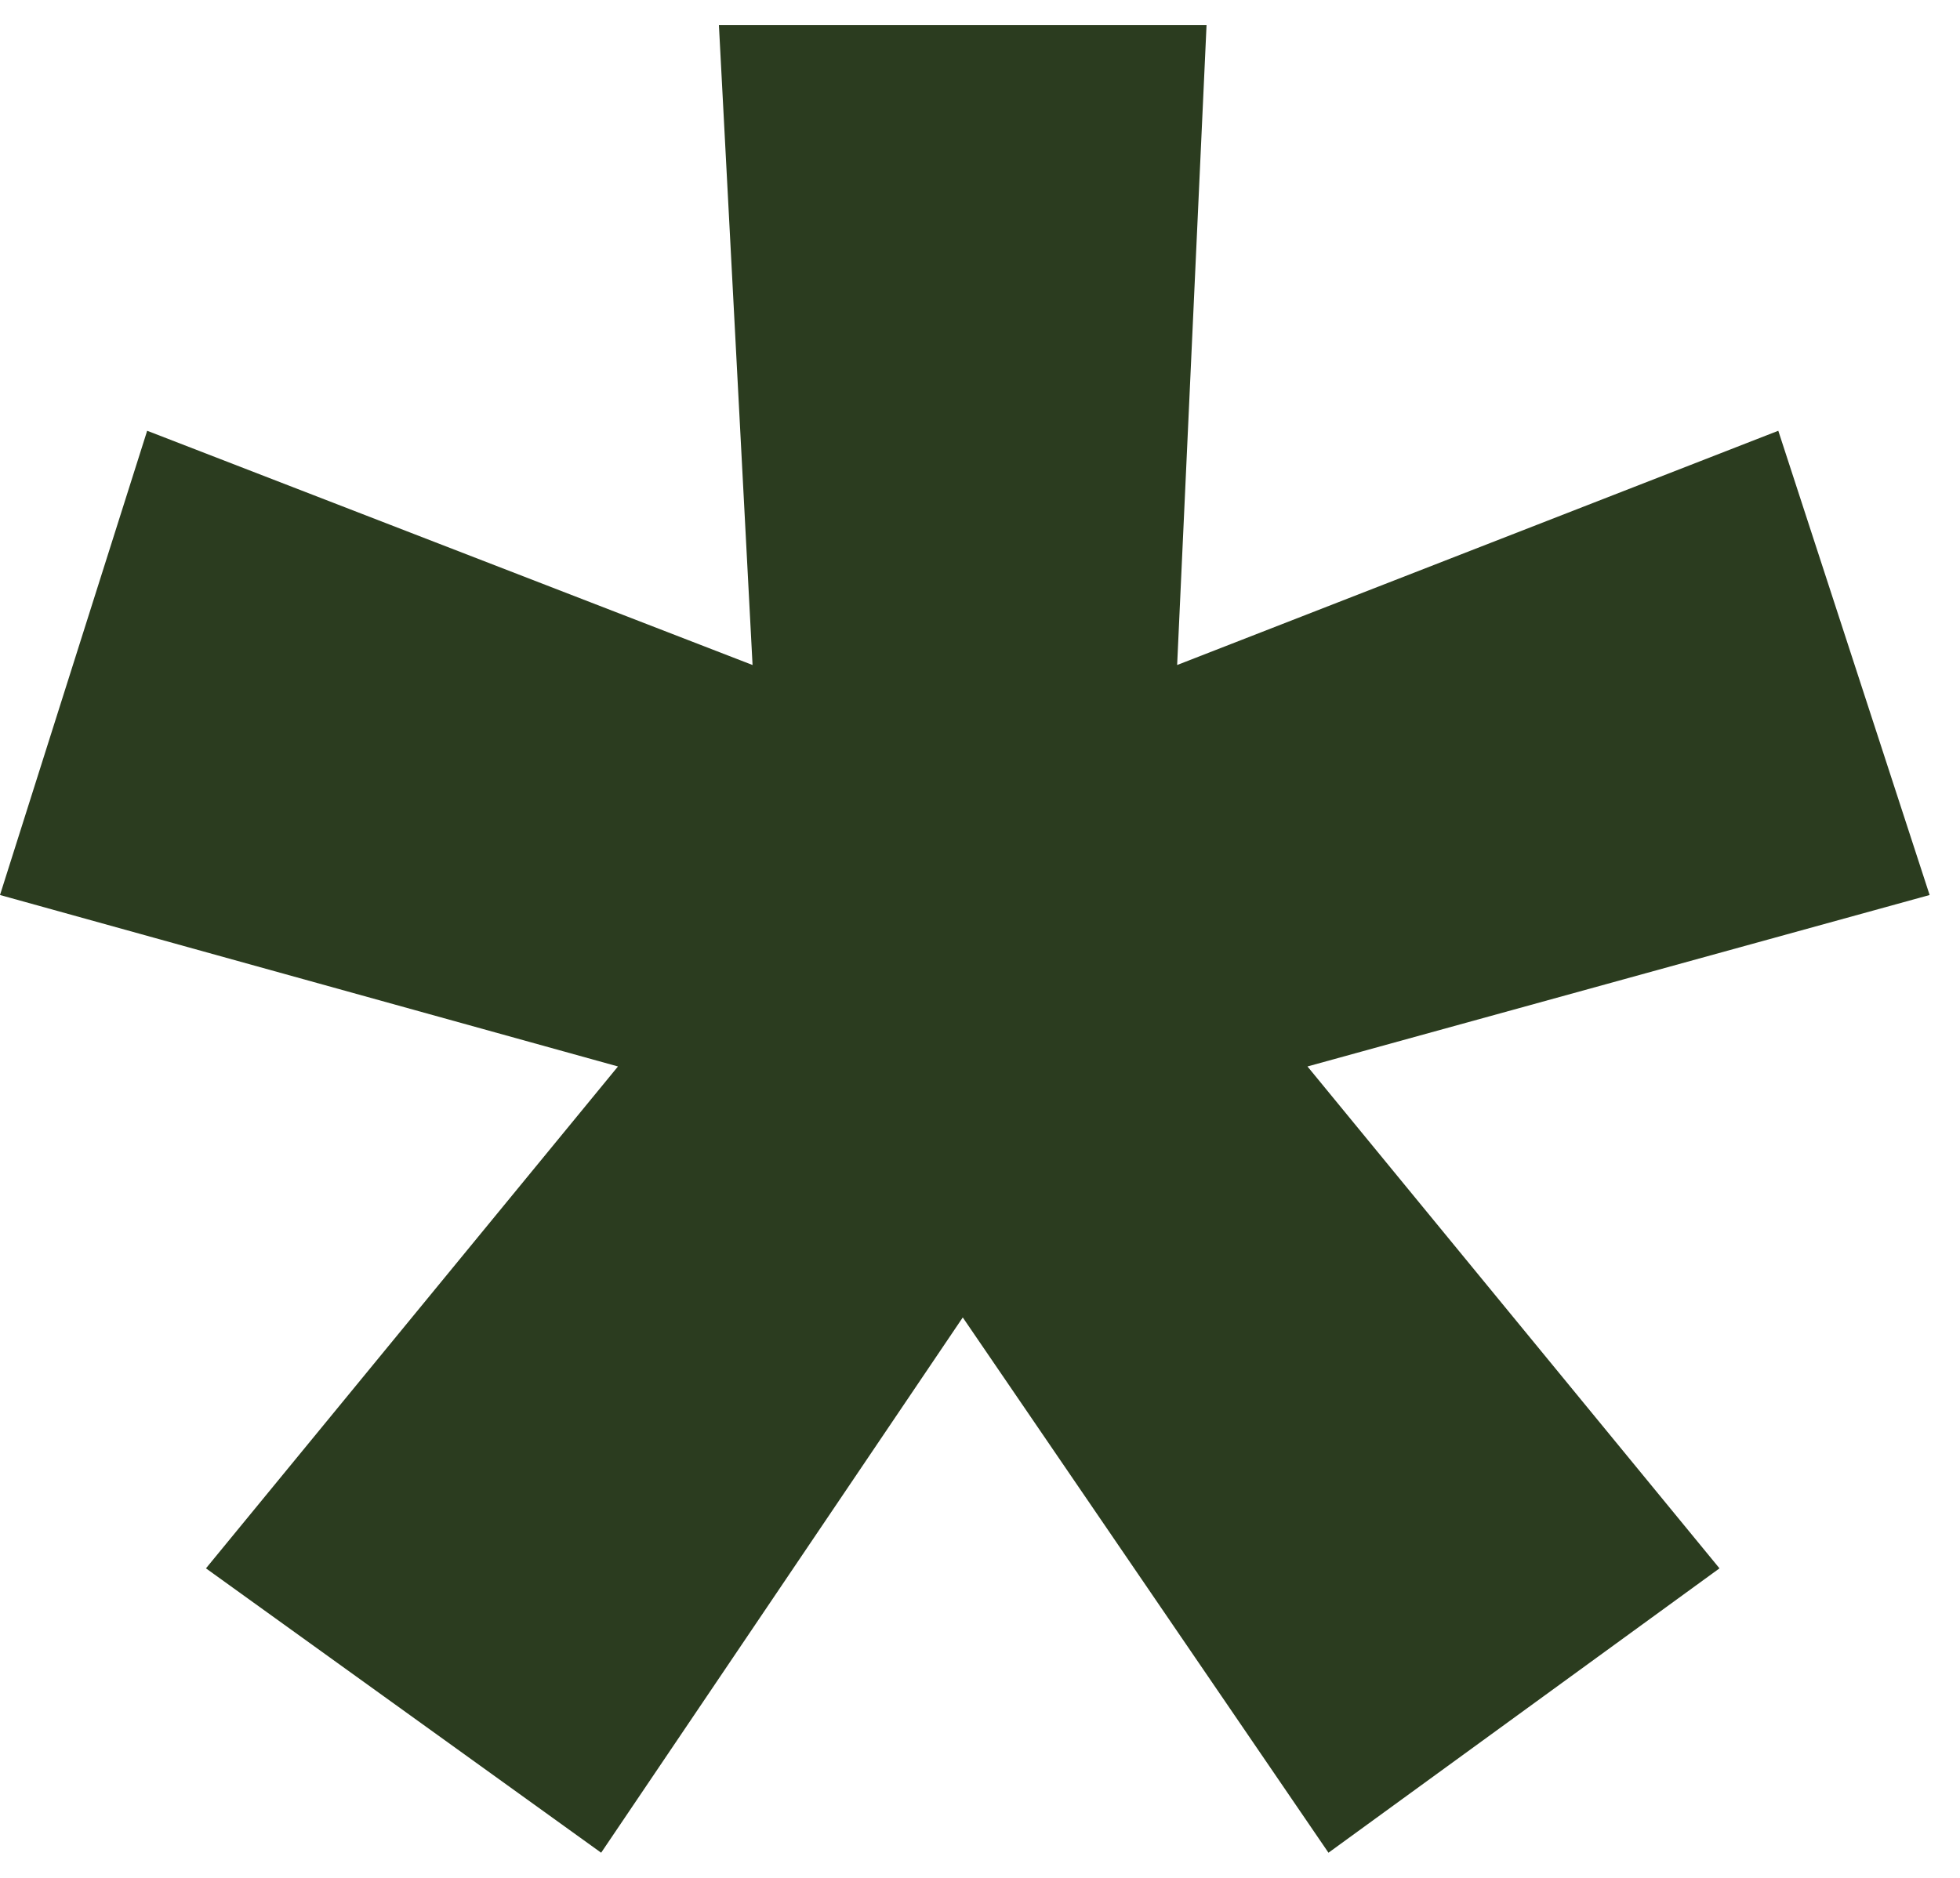 <svg xmlns="http://www.w3.org/2000/svg" fill="none" viewBox="0 0 24 23" height="23" width="24">
<path fill="#2B3C1F" d="M8.803 0.308H14.774L14.414 8.145L21.775 5.276L23.628 10.962L16.01 13.062L21.055 19.209L16.267 22.692L11.789 16.136L7.361 22.692L2.522 19.209L7.567 13.062L0 10.962L1.802 5.276L9.215 8.145L8.803 0.308Z"></path>
</svg>

